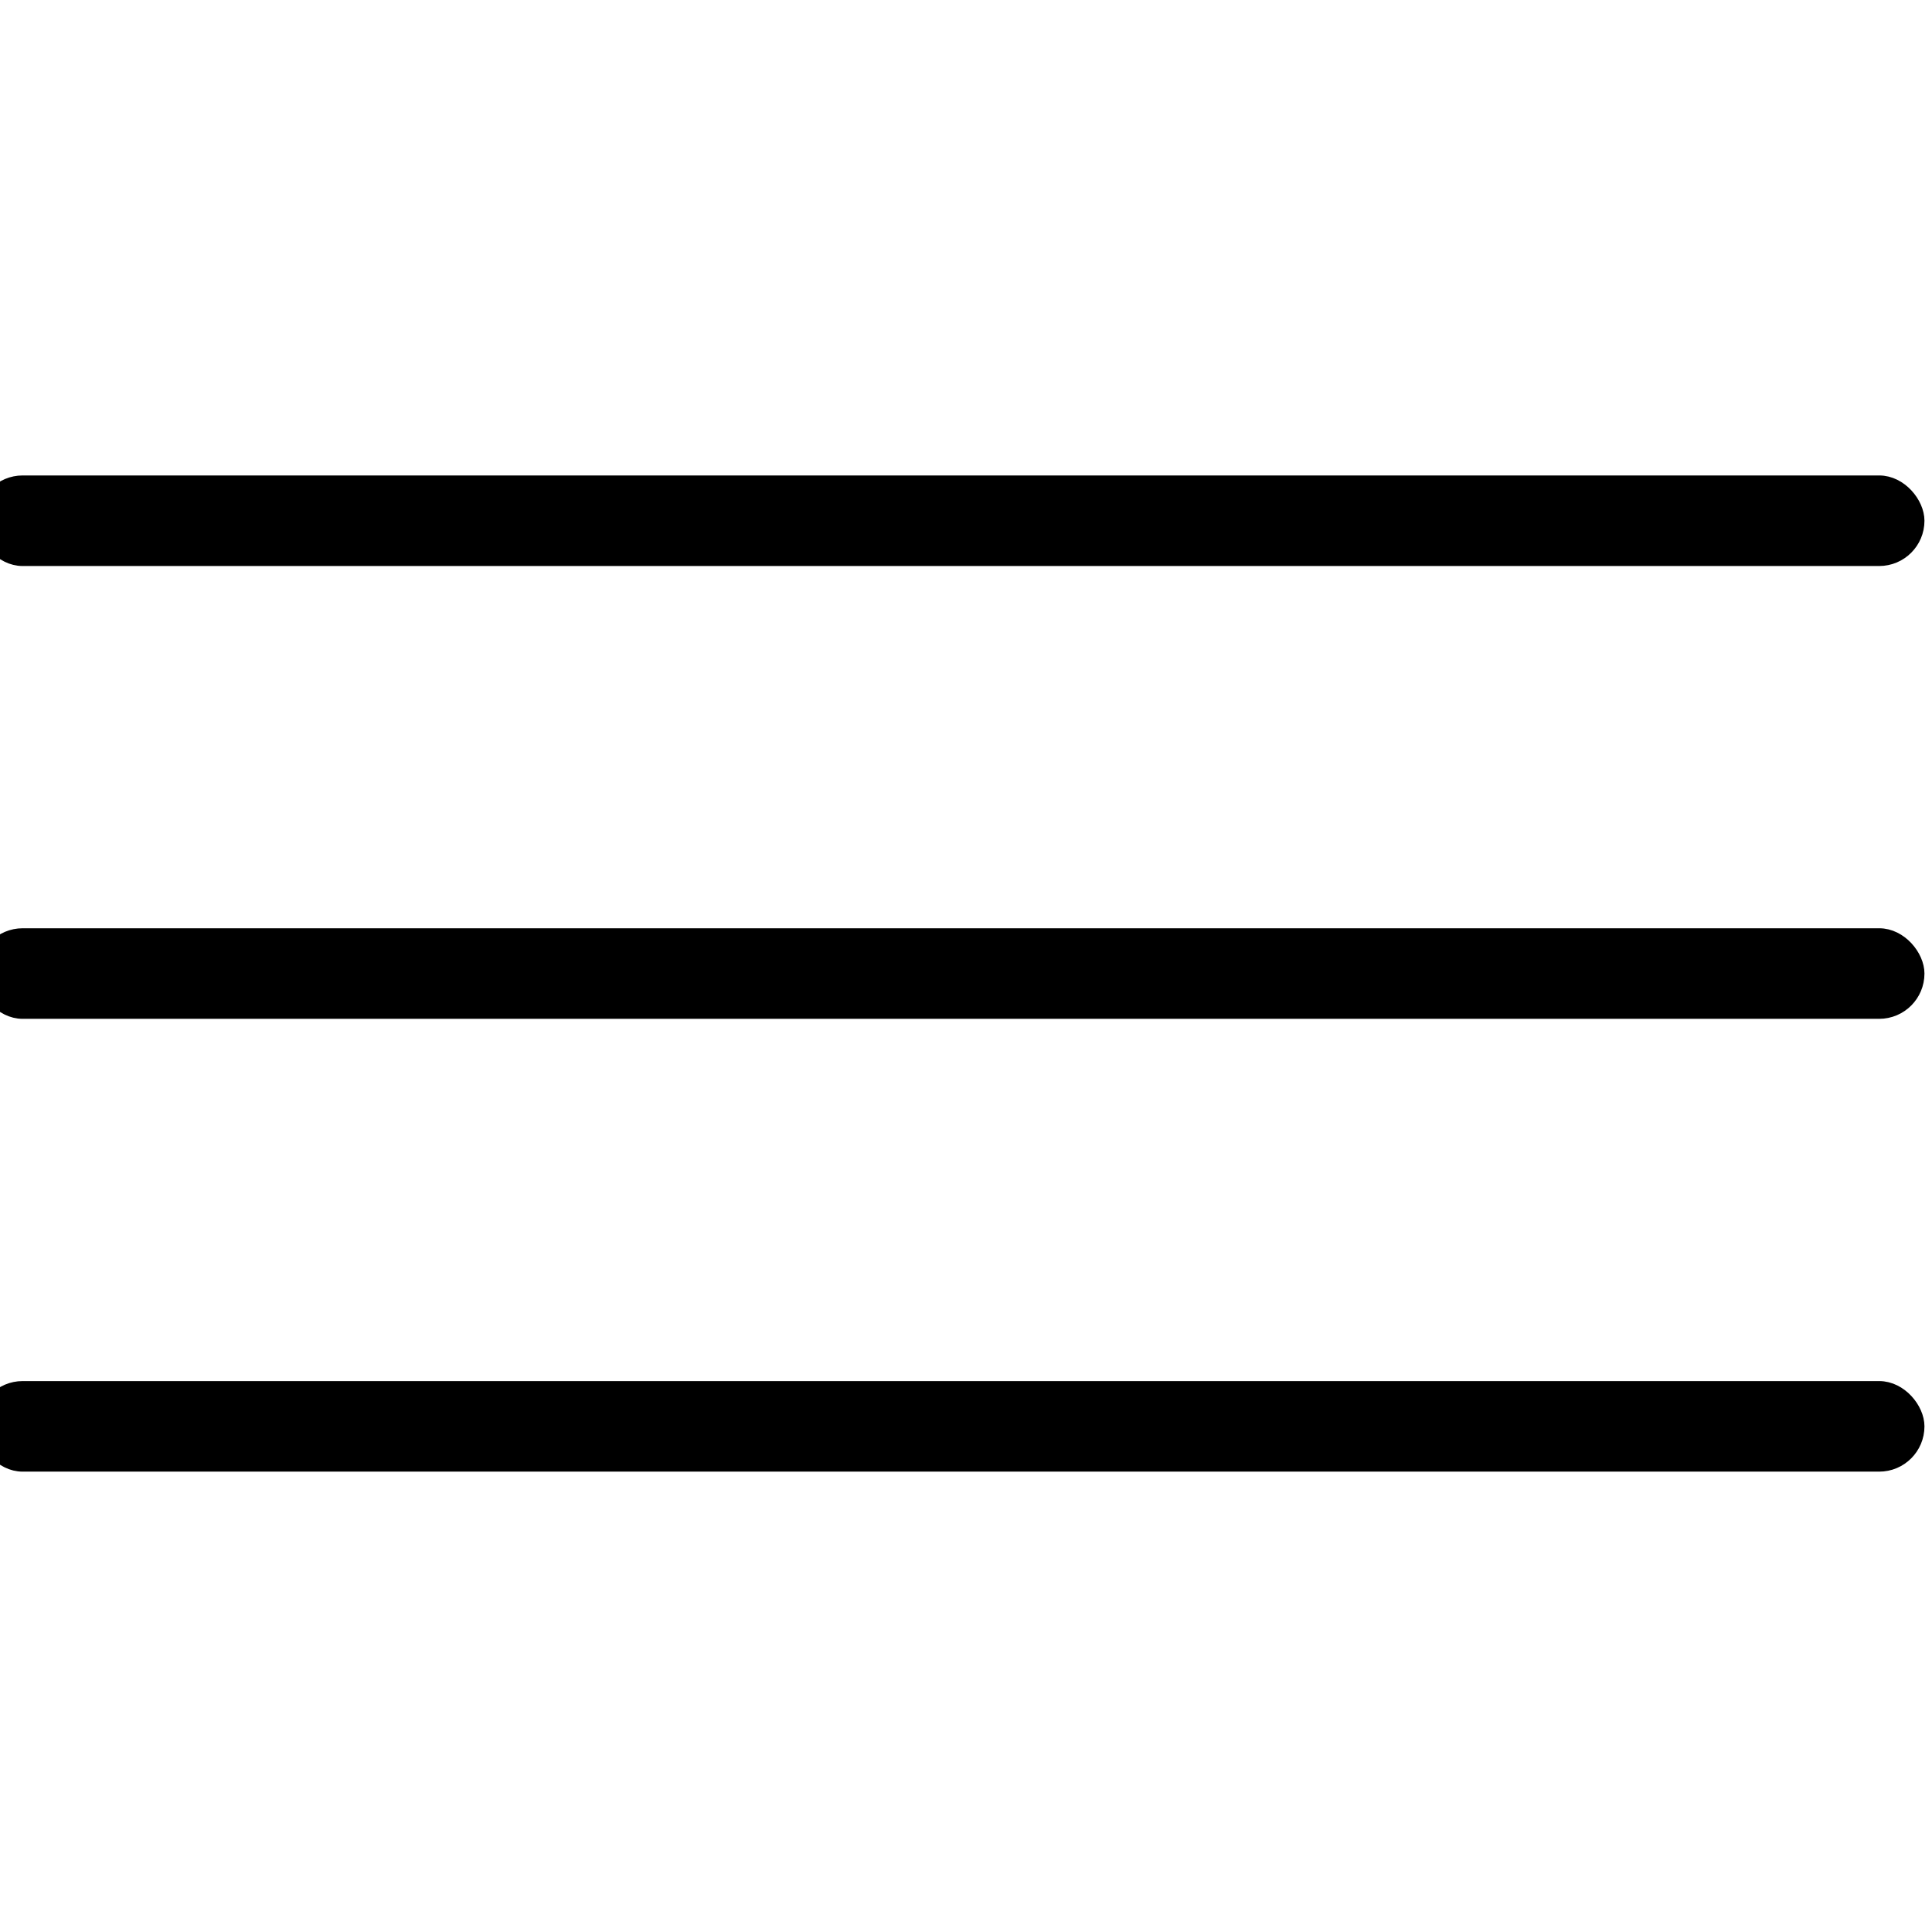 <svg xmlns="http://www.w3.org/2000/svg" width="48" height="48" viewBox="0 0 128 128">
  <defs>
    <style>
      .cls-1 {
        stroke: #000;
        stroke-width: 1px;
      }
    </style>
  </defs>
  <g id="アートボード_1" data-name="アートボード 1">
    <g id="グループ_1" data-name="グループ 1">
      <rect id="角丸長方形_1" data-name="角丸長方形 1" class="cls-1" x="-1" y="92" width="128" height="5" rx="2.5" ry="2.5"/>
      <rect id="角丸長方形_1-2" data-name="角丸長方形 1" class="cls-1" x="-1" y="62" width="128" height="5" rx="2.5" ry="2.5"/>
      <rect id="角丸長方形_1_のコピー" data-name="角丸長方形 1 のコピー" class="cls-1" x="-1" y="32" width="128" height="5" rx="2.5" ry="2.5"/>
    </g>
  </g>
</svg>
